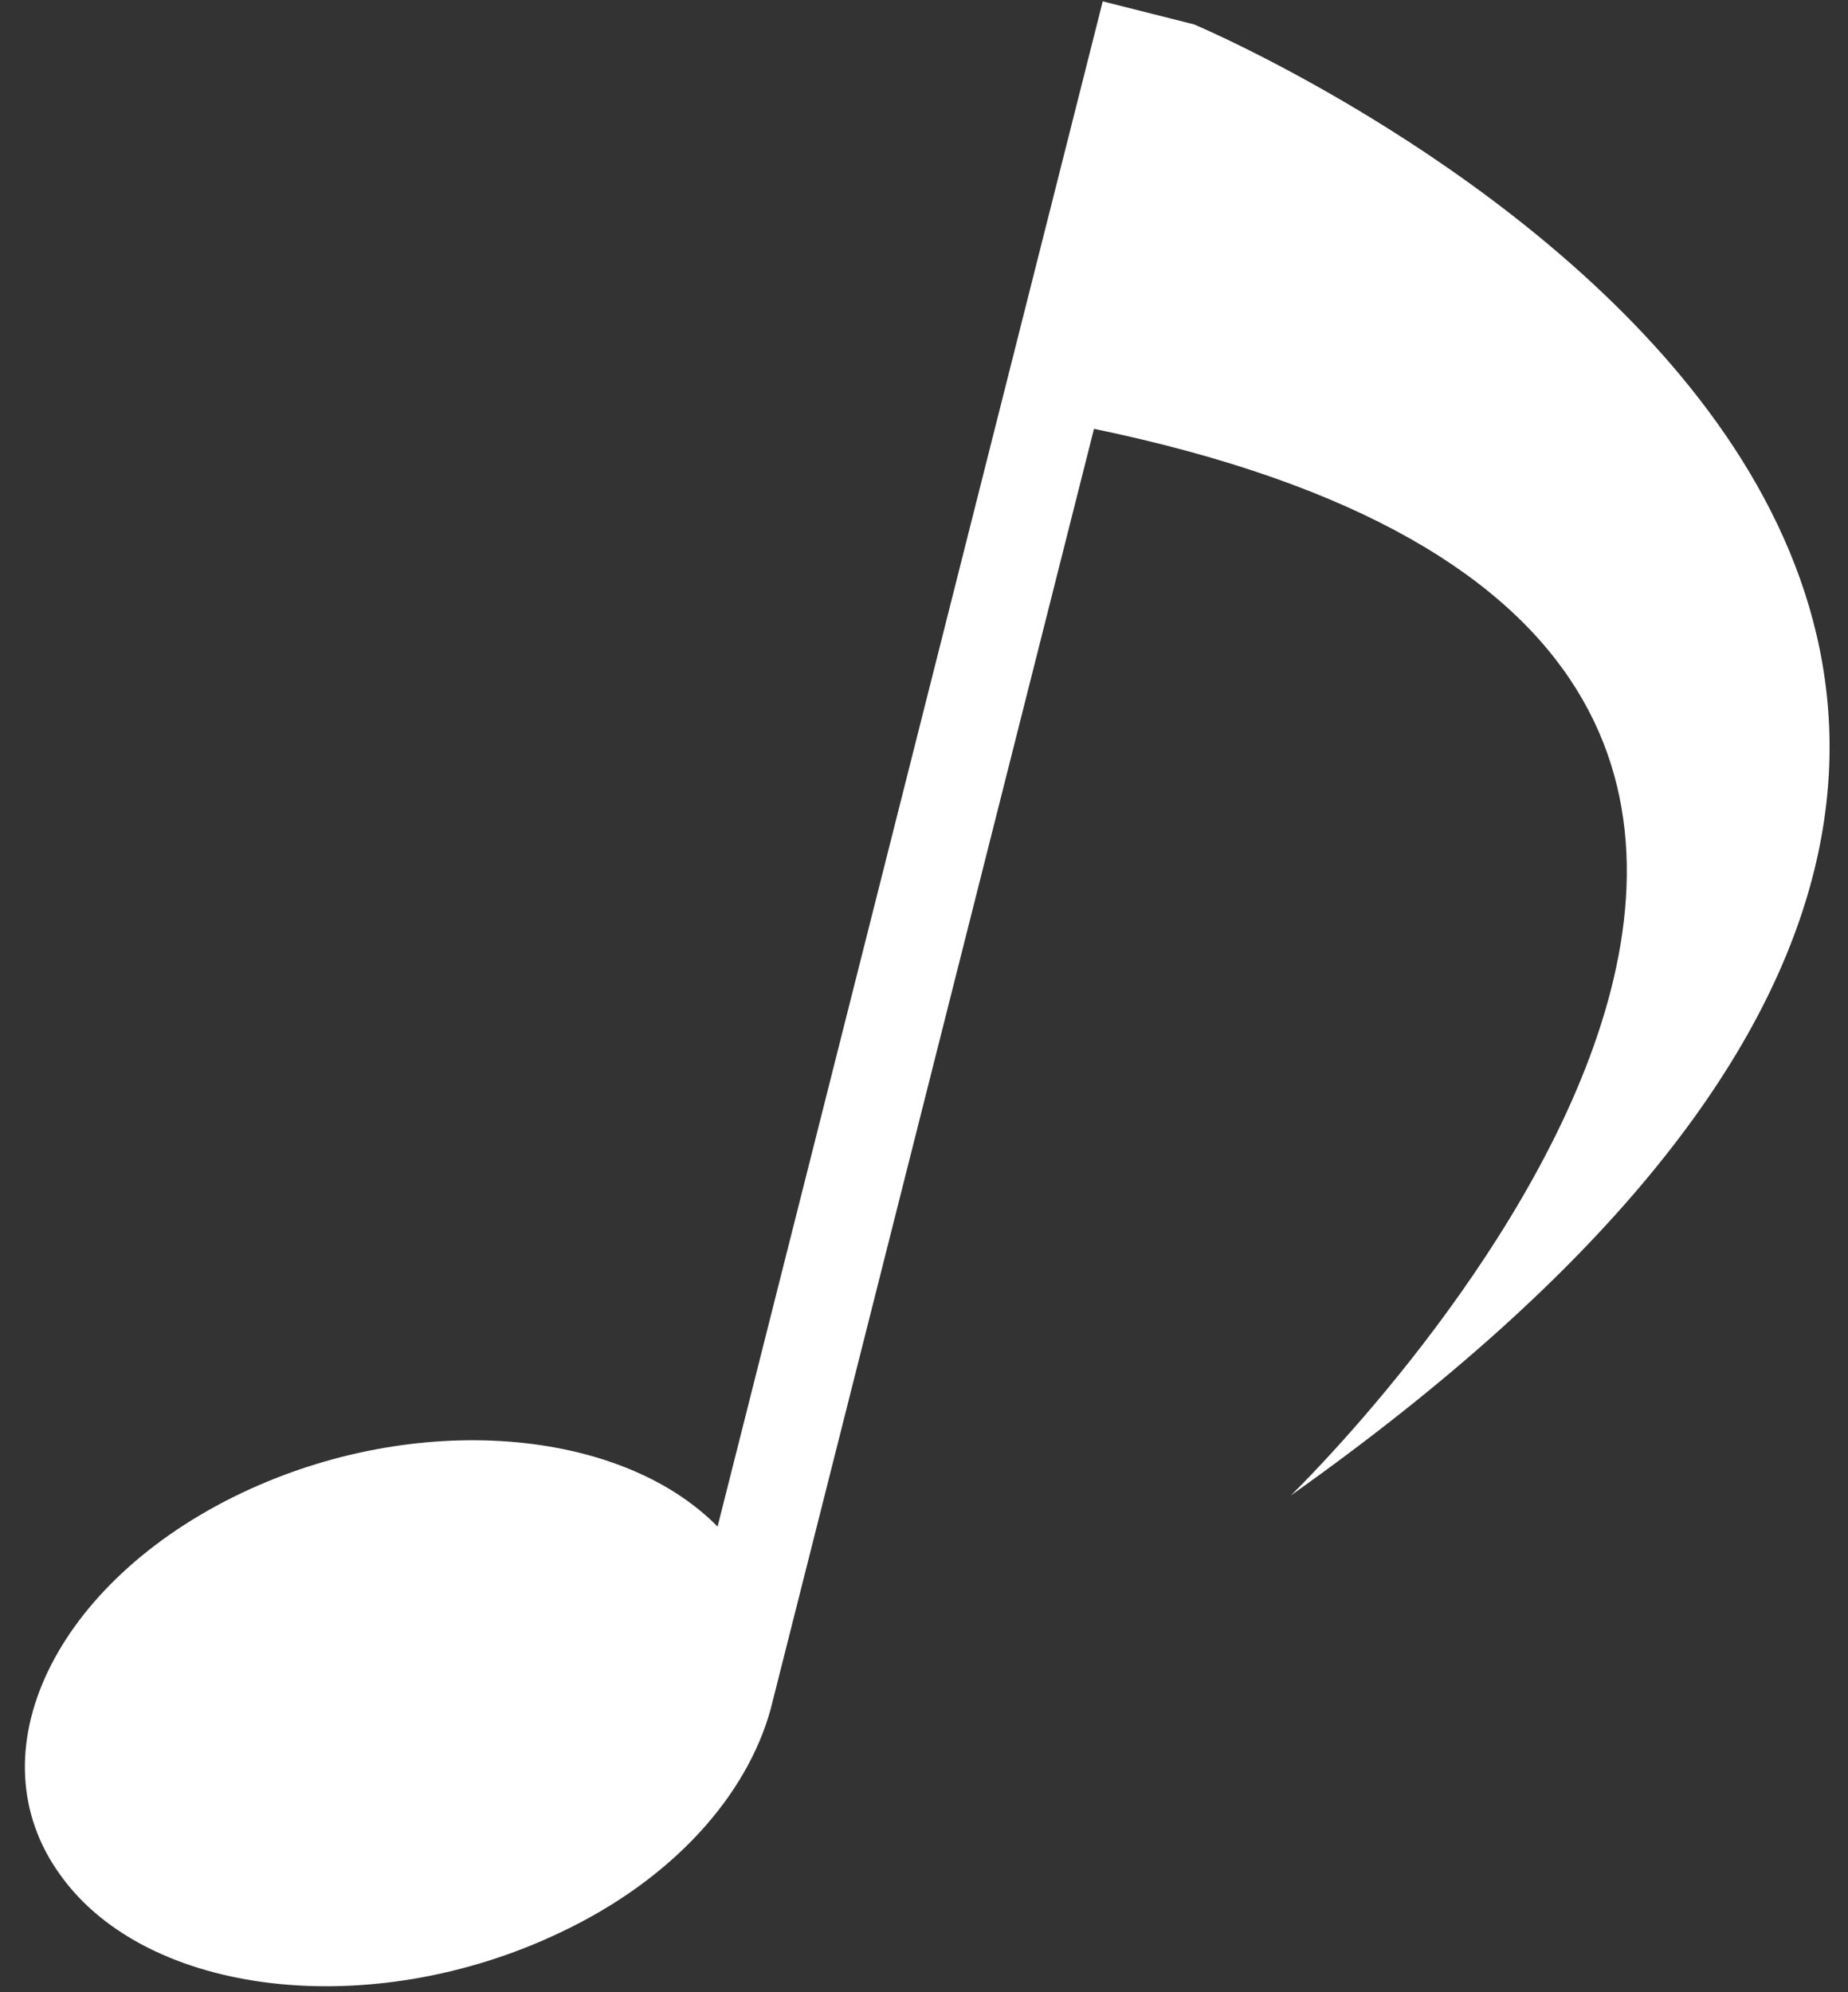 <?xml version="1.0" encoding="UTF-8"?> <svg xmlns="http://www.w3.org/2000/svg" width="64" height="69" viewBox="0 0 64 69" fill="none"><rect x="0" y="0" width="64" height="69" fill="#333333" stroke="none"/> <path d="M41.355 0.846L38.19 0.047L24.851 52.872C21.46 49.431 14.393 48.852 8.383 51.702C1.904 54.777 -0.97 60.717 2.087 64.936C5.079 69.139 12.816 70.058 19.373 66.945C23.349 65.076 25.874 62.152 26.689 59.197L37.887 14.852C74.966 22.549 44.703 51.795 44.703 51.795C88.557 20.695 41.355 0.846 41.355 0.846Z" fill="white"></path> </svg> 